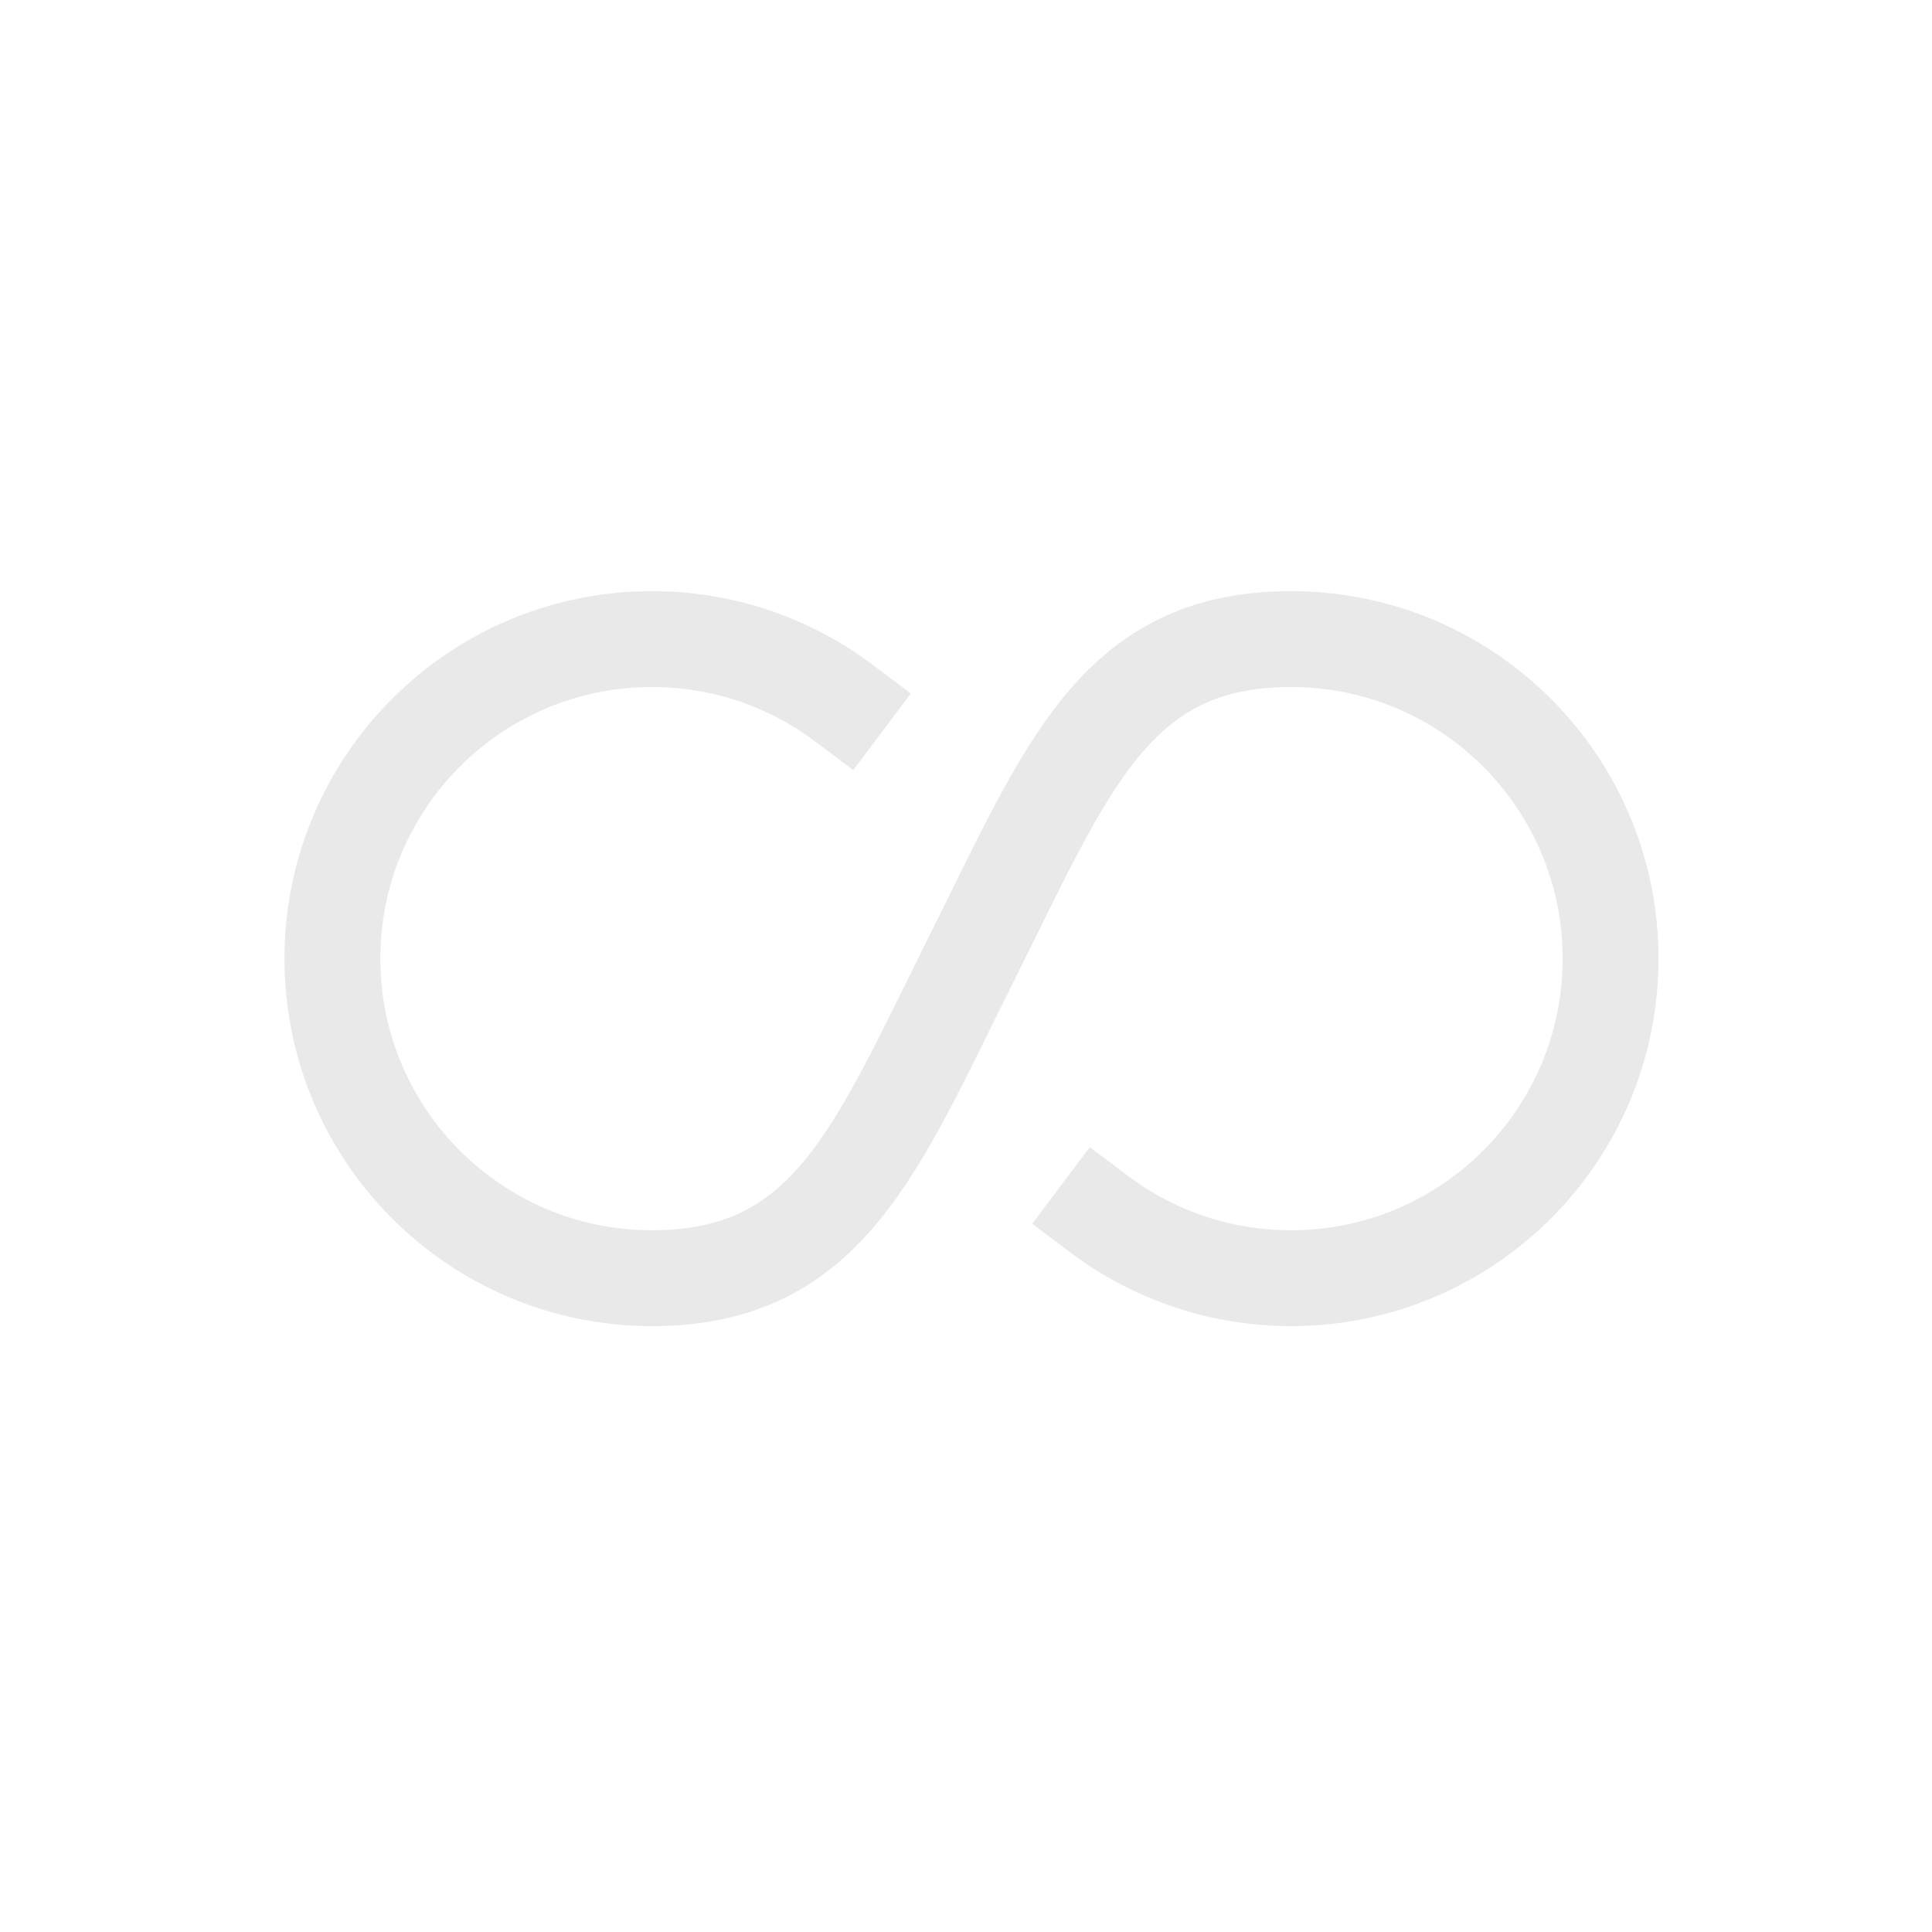 <svg width="128" height="128" viewBox="0 0 128 128" fill="none" xmlns="http://www.w3.org/2000/svg">
<path d="M55.899 46.576C52.36 43.917 47.961 42.341 43.194 42.341C31.502 42.341 22.023 51.82 22.023 63.512C22.023 75.204 31.502 84.683 43.194 84.683C54.886 84.683 58.014 76.215 64.365 63.512C70.716 50.81 73.843 42.341 85.536 42.341C97.228 42.341 106.706 51.82 106.706 63.512C106.706 75.204 97.228 84.683 85.536 84.683C80.769 84.683 76.372 83.107 72.833 80.449" stroke="#E9E9E9" stroke-width="6.351" stroke-linecap="square"/>
</svg>
